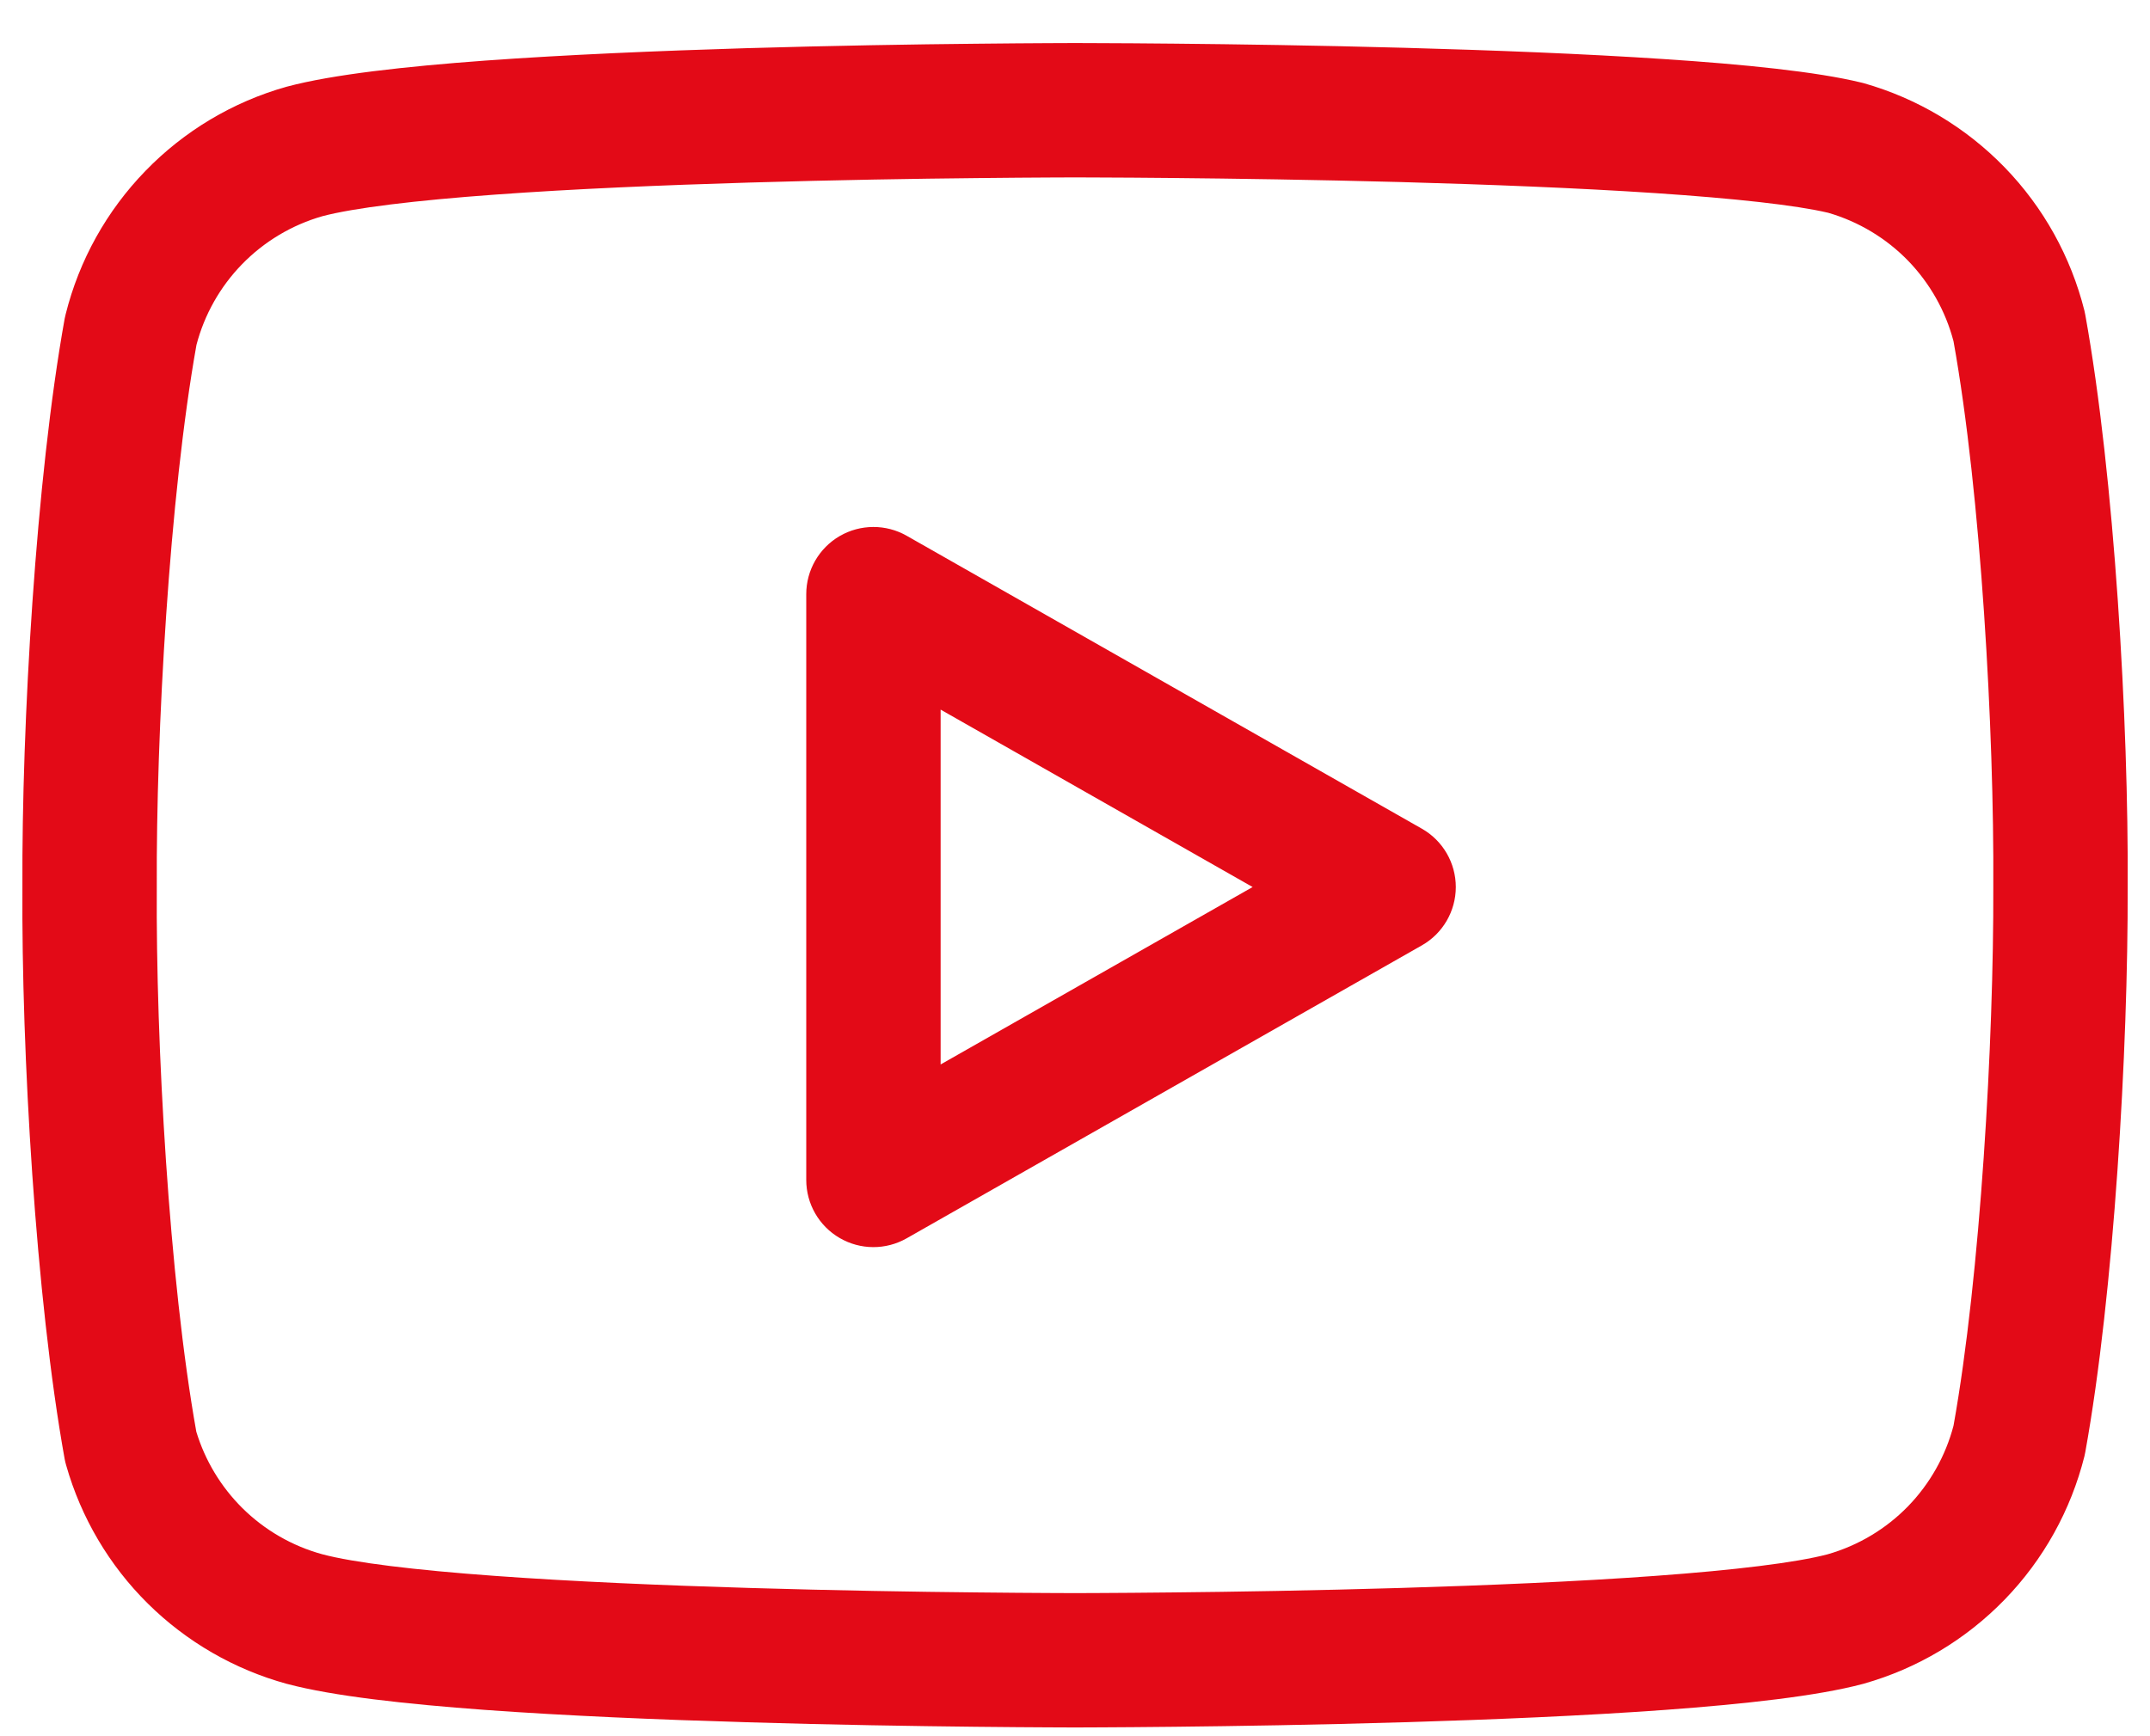 <svg width="26" height="21" viewBox="0 0 26 21" fill="none" xmlns="http://www.w3.org/2000/svg">
<path fill-rule="evenodd" clip-rule="evenodd" d="M13 0.521C13 0.521 13 0.521 13 1.333L13 2.146L12.918 2.146C12.864 2.146 12.783 2.146 12.68 2.147C12.474 2.148 12.177 2.15 11.815 2.154C11.091 2.161 10.106 2.177 9.065 2.208C8.022 2.239 6.929 2.285 5.985 2.354C5.022 2.424 4.282 2.514 3.899 2.615C3.529 2.721 3.193 2.922 2.925 3.198C2.661 3.47 2.472 3.805 2.376 4.171C2.048 6.004 1.887 8.863 1.896 10.725L1.896 10.734C1.884 12.606 2.044 15.474 2.374 17.317C2.48 17.666 2.672 17.984 2.931 18.241C3.2 18.507 3.532 18.699 3.896 18.799C4.278 18.901 5.02 18.991 5.985 19.061C6.929 19.13 8.022 19.176 9.065 19.207C10.106 19.238 11.091 19.254 11.815 19.261C12.177 19.265 12.474 19.267 12.68 19.268C12.783 19.269 12.864 19.269 12.918 19.269L13 19.269L13 20.082C13 20.894 13 20.894 13 20.894L12.914 20.894C12.859 20.894 12.777 20.894 12.673 20.893C12.464 20.892 12.164 20.89 11.798 20.886C11.067 20.878 10.071 20.863 9.017 20.831C7.963 20.8 6.844 20.753 5.866 20.682C4.912 20.612 4.024 20.515 3.474 20.368L3.469 20.367C2.835 20.193 2.256 19.859 1.788 19.396C1.321 18.934 0.981 18.358 0.801 17.726C0.793 17.7 0.787 17.674 0.782 17.648C0.43 15.694 0.259 12.713 0.271 10.729C0.262 8.759 0.433 5.793 0.782 3.854C0.786 3.836 0.789 3.819 0.794 3.801C0.957 3.148 1.29 2.55 1.759 2.067C2.227 1.584 2.815 1.233 3.462 1.05L3.474 1.047C4.024 0.9 4.912 0.803 5.866 0.733C6.844 0.662 7.963 0.615 9.017 0.583C10.071 0.552 11.067 0.536 11.798 0.529C12.164 0.525 12.464 0.523 12.673 0.522C12.777 0.521 12.859 0.521 12.914 0.521L13 0.521ZM22.101 18.8C21.718 18.901 20.978 18.991 20.016 19.061C19.072 19.13 17.979 19.176 16.936 19.207C15.894 19.238 14.91 19.254 14.185 19.261C13.823 19.265 13.526 19.267 13.32 19.268C13.217 19.269 13.137 19.269 13.083 19.269L13 19.269L13 20.082C13 20.894 13 20.894 13 20.894L13.086 20.894C13.142 20.894 13.224 20.894 13.328 20.893C13.537 20.892 13.837 20.89 14.203 20.886C14.934 20.878 15.929 20.863 16.984 20.831C18.038 20.8 19.157 20.753 20.134 20.682C21.089 20.612 21.977 20.515 22.527 20.368L22.538 20.365C23.186 20.182 23.773 19.831 24.242 19.348C24.711 18.865 25.043 18.267 25.207 17.614C25.211 17.596 25.215 17.579 25.218 17.561C25.565 15.637 25.736 12.685 25.73 10.73C25.742 8.746 25.57 5.764 25.218 3.811C25.215 3.793 25.211 3.775 25.207 3.758C25.043 3.105 24.711 2.507 24.242 2.024C23.773 1.541 23.186 1.19 22.538 1.006C22.529 1.004 22.519 1.001 22.51 0.999C21.966 0.866 21.084 0.778 20.129 0.715C19.153 0.65 18.035 0.607 16.982 0.578C15.928 0.549 14.933 0.535 14.202 0.528C13.836 0.524 13.536 0.523 13.328 0.522C13.223 0.521 13.142 0.521 13.086 0.521L13 0.521C13 0.521 13 0.521 13 1.333L13 2.146L13.083 2.146L13.321 2.147C13.527 2.148 13.824 2.149 14.186 2.153C14.911 2.16 15.896 2.174 16.938 2.202C17.981 2.231 19.076 2.273 20.021 2.336C20.976 2.4 21.718 2.481 22.11 2.574C22.477 2.681 22.81 2.881 23.076 3.155C23.339 3.427 23.528 3.762 23.624 4.128C23.956 5.975 24.116 8.848 24.105 10.724L24.105 10.732C24.111 12.58 23.95 15.425 23.624 17.244C23.528 17.61 23.339 17.945 23.076 18.217C22.808 18.493 22.472 18.694 22.101 18.8ZM10.154 6.484C10.404 6.339 10.713 6.337 10.964 6.48L17.194 10.023C17.448 10.167 17.605 10.437 17.605 10.729C17.605 11.021 17.448 11.291 17.194 11.435L10.964 14.978C10.713 15.121 10.404 15.12 10.154 14.974C9.904 14.829 9.75 14.561 9.75 14.272V7.187C9.75 6.897 9.904 6.63 10.154 6.484ZM11.375 8.583V12.875L15.148 10.729L11.375 8.583Z" fill="#E30A17"/>
</svg>
